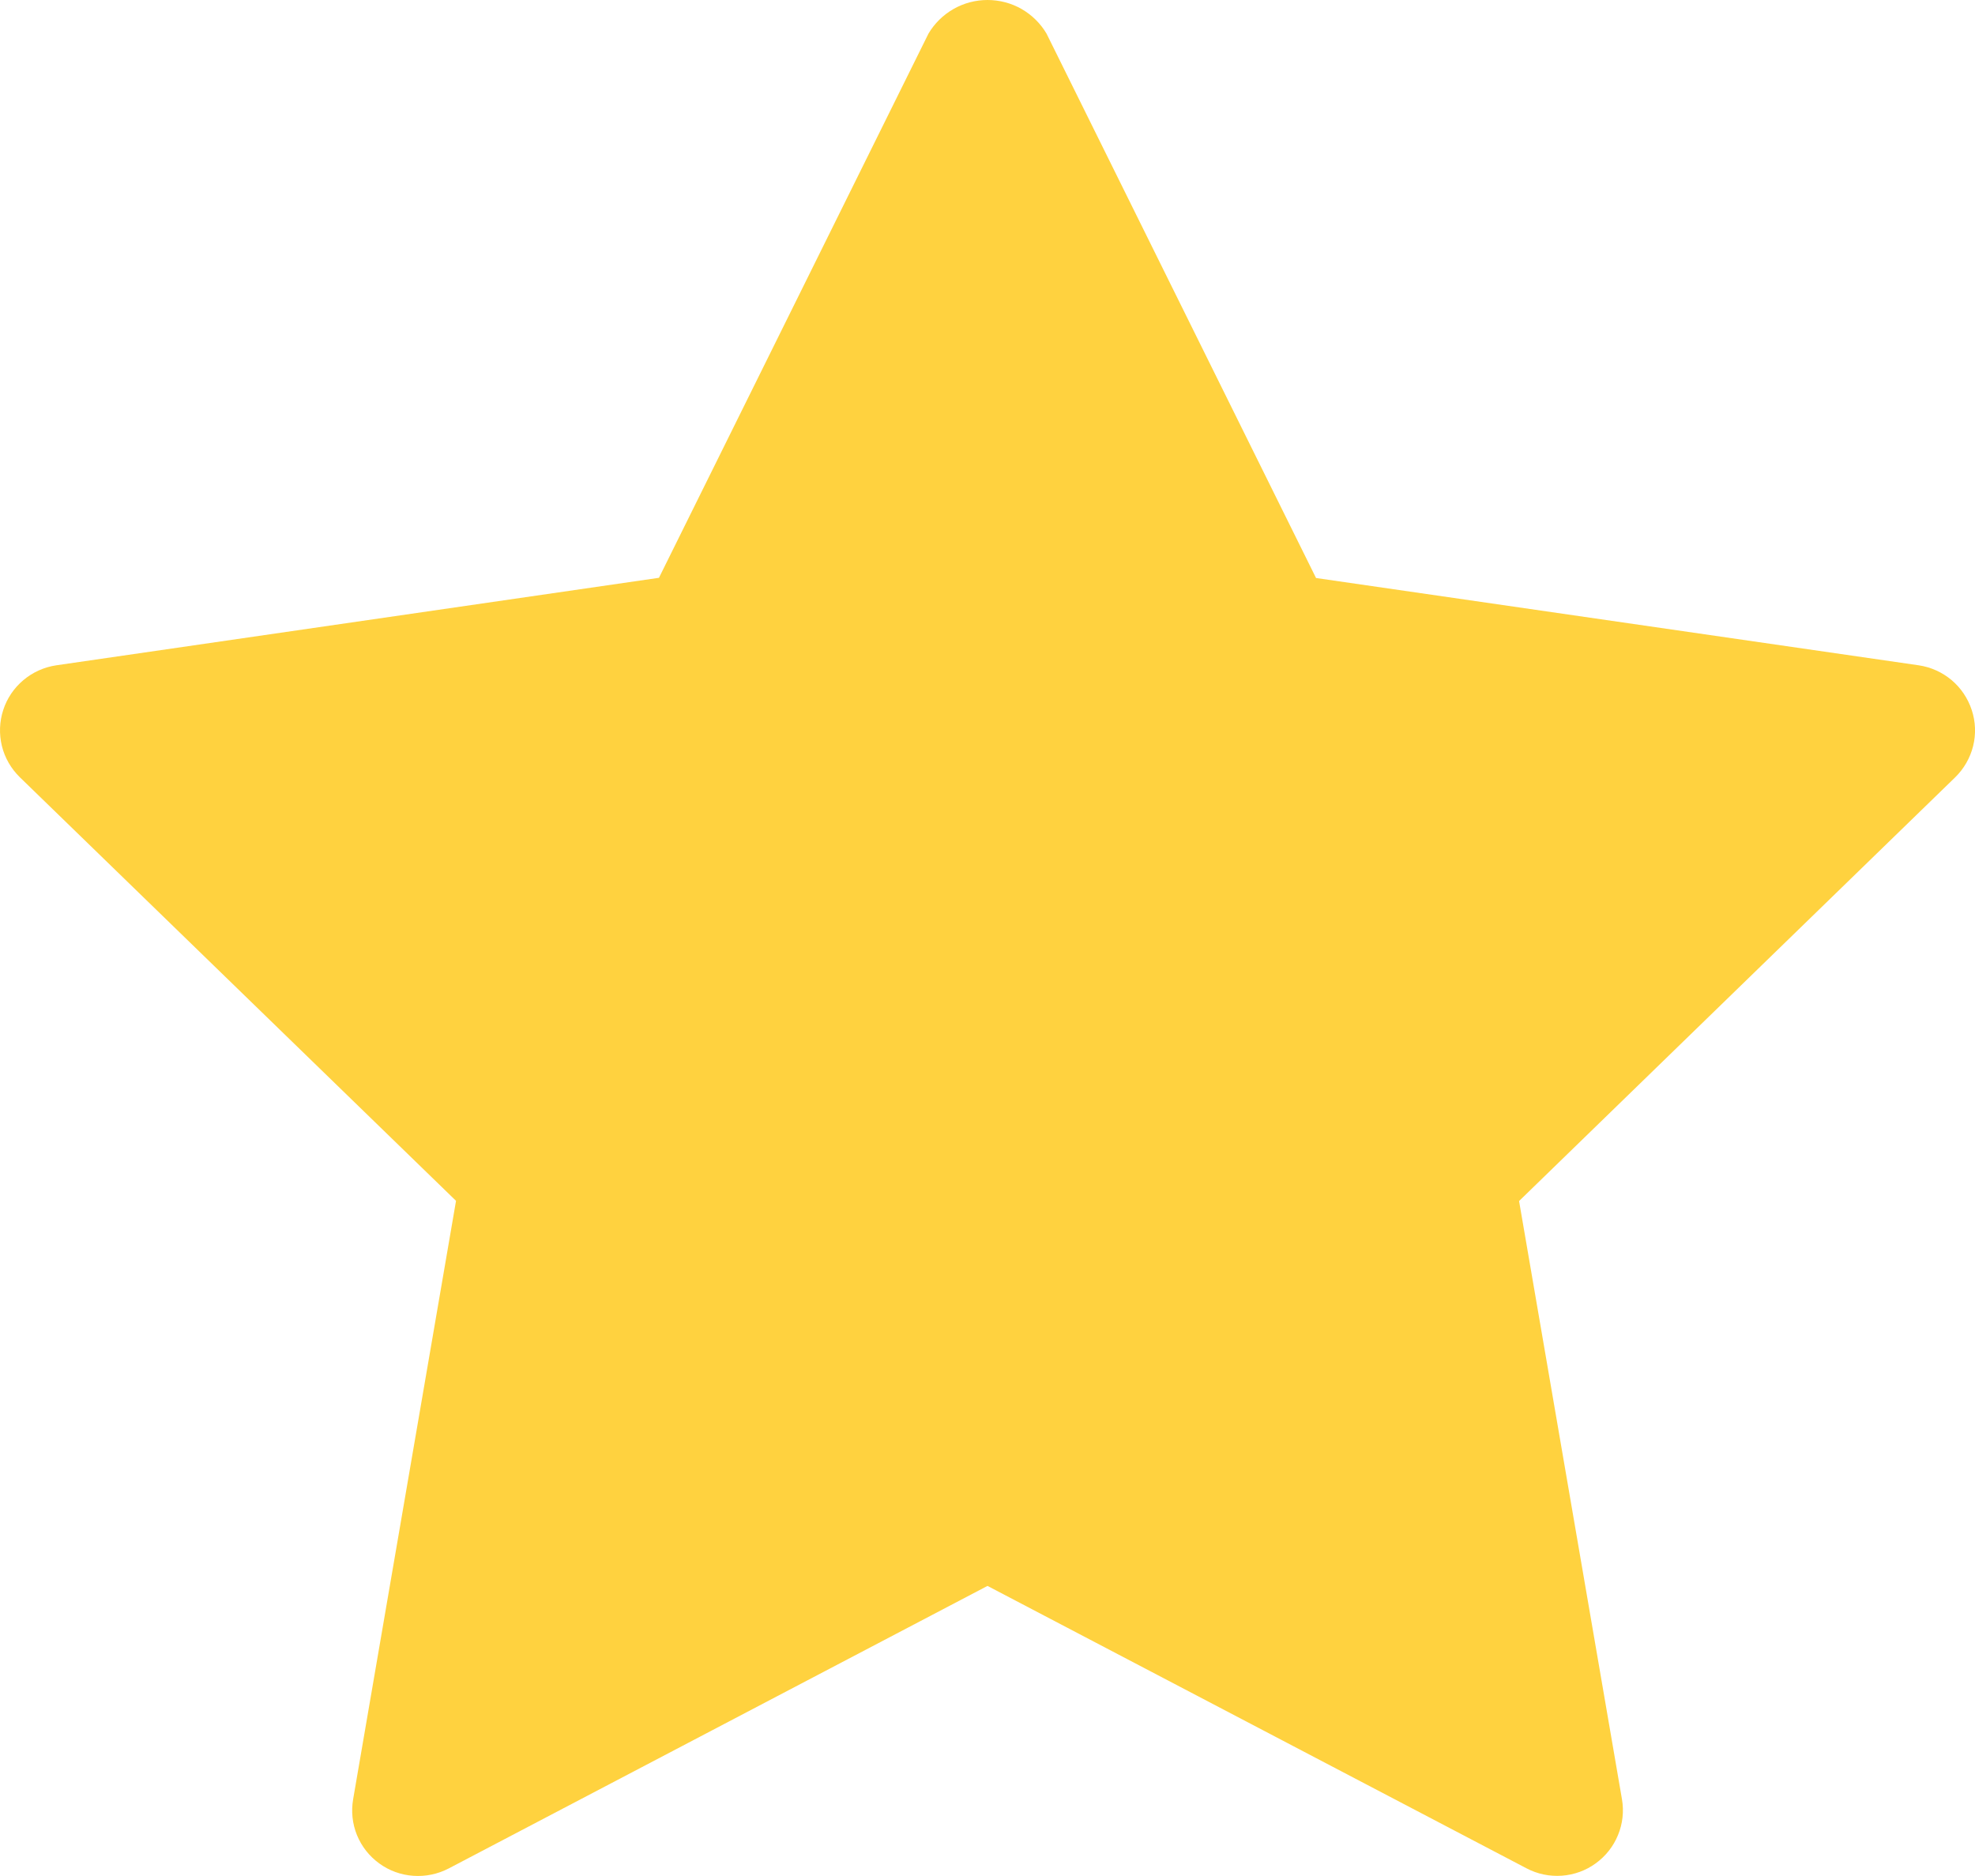 <svg width="20" height="19" viewBox="0 0 20 19" fill="none" xmlns="http://www.w3.org/2000/svg">
<path d="M19.967 7.191C19.928 7.073 19.858 6.968 19.763 6.888C19.668 6.808 19.552 6.756 19.429 6.738L13.327 5.854L10.598 0.341C10.537 0.237 10.449 0.151 10.345 0.091C10.24 0.031 10.121 0 10 0C9.879 0 9.761 0.031 9.656 0.091C9.551 0.151 9.463 0.237 9.402 0.341L6.673 5.852L0.571 6.738C0.448 6.756 0.332 6.808 0.237 6.888C0.142 6.968 0.071 7.072 0.033 7.19C-0.006 7.308 -0.01 7.435 0.019 7.555C0.049 7.676 0.112 7.785 0.201 7.872L4.618 12.162L3.576 18.223C3.555 18.345 3.568 18.471 3.615 18.586C3.662 18.701 3.74 18.8 3.841 18.873C3.941 18.946 4.06 18.989 4.184 18.998C4.309 19.007 4.433 18.981 4.543 18.924L10 16.062L15.458 18.922C15.568 18.98 15.692 19.006 15.816 18.997C15.94 18.988 16.059 18.945 16.159 18.872C16.26 18.799 16.338 18.7 16.385 18.585C16.432 18.471 16.446 18.345 16.425 18.223L15.383 12.164L19.799 7.873C19.888 7.786 19.951 7.676 19.981 7.556C20.011 7.435 20.006 7.309 19.967 7.191Z" fill="#FFD23F"/>
</svg>
